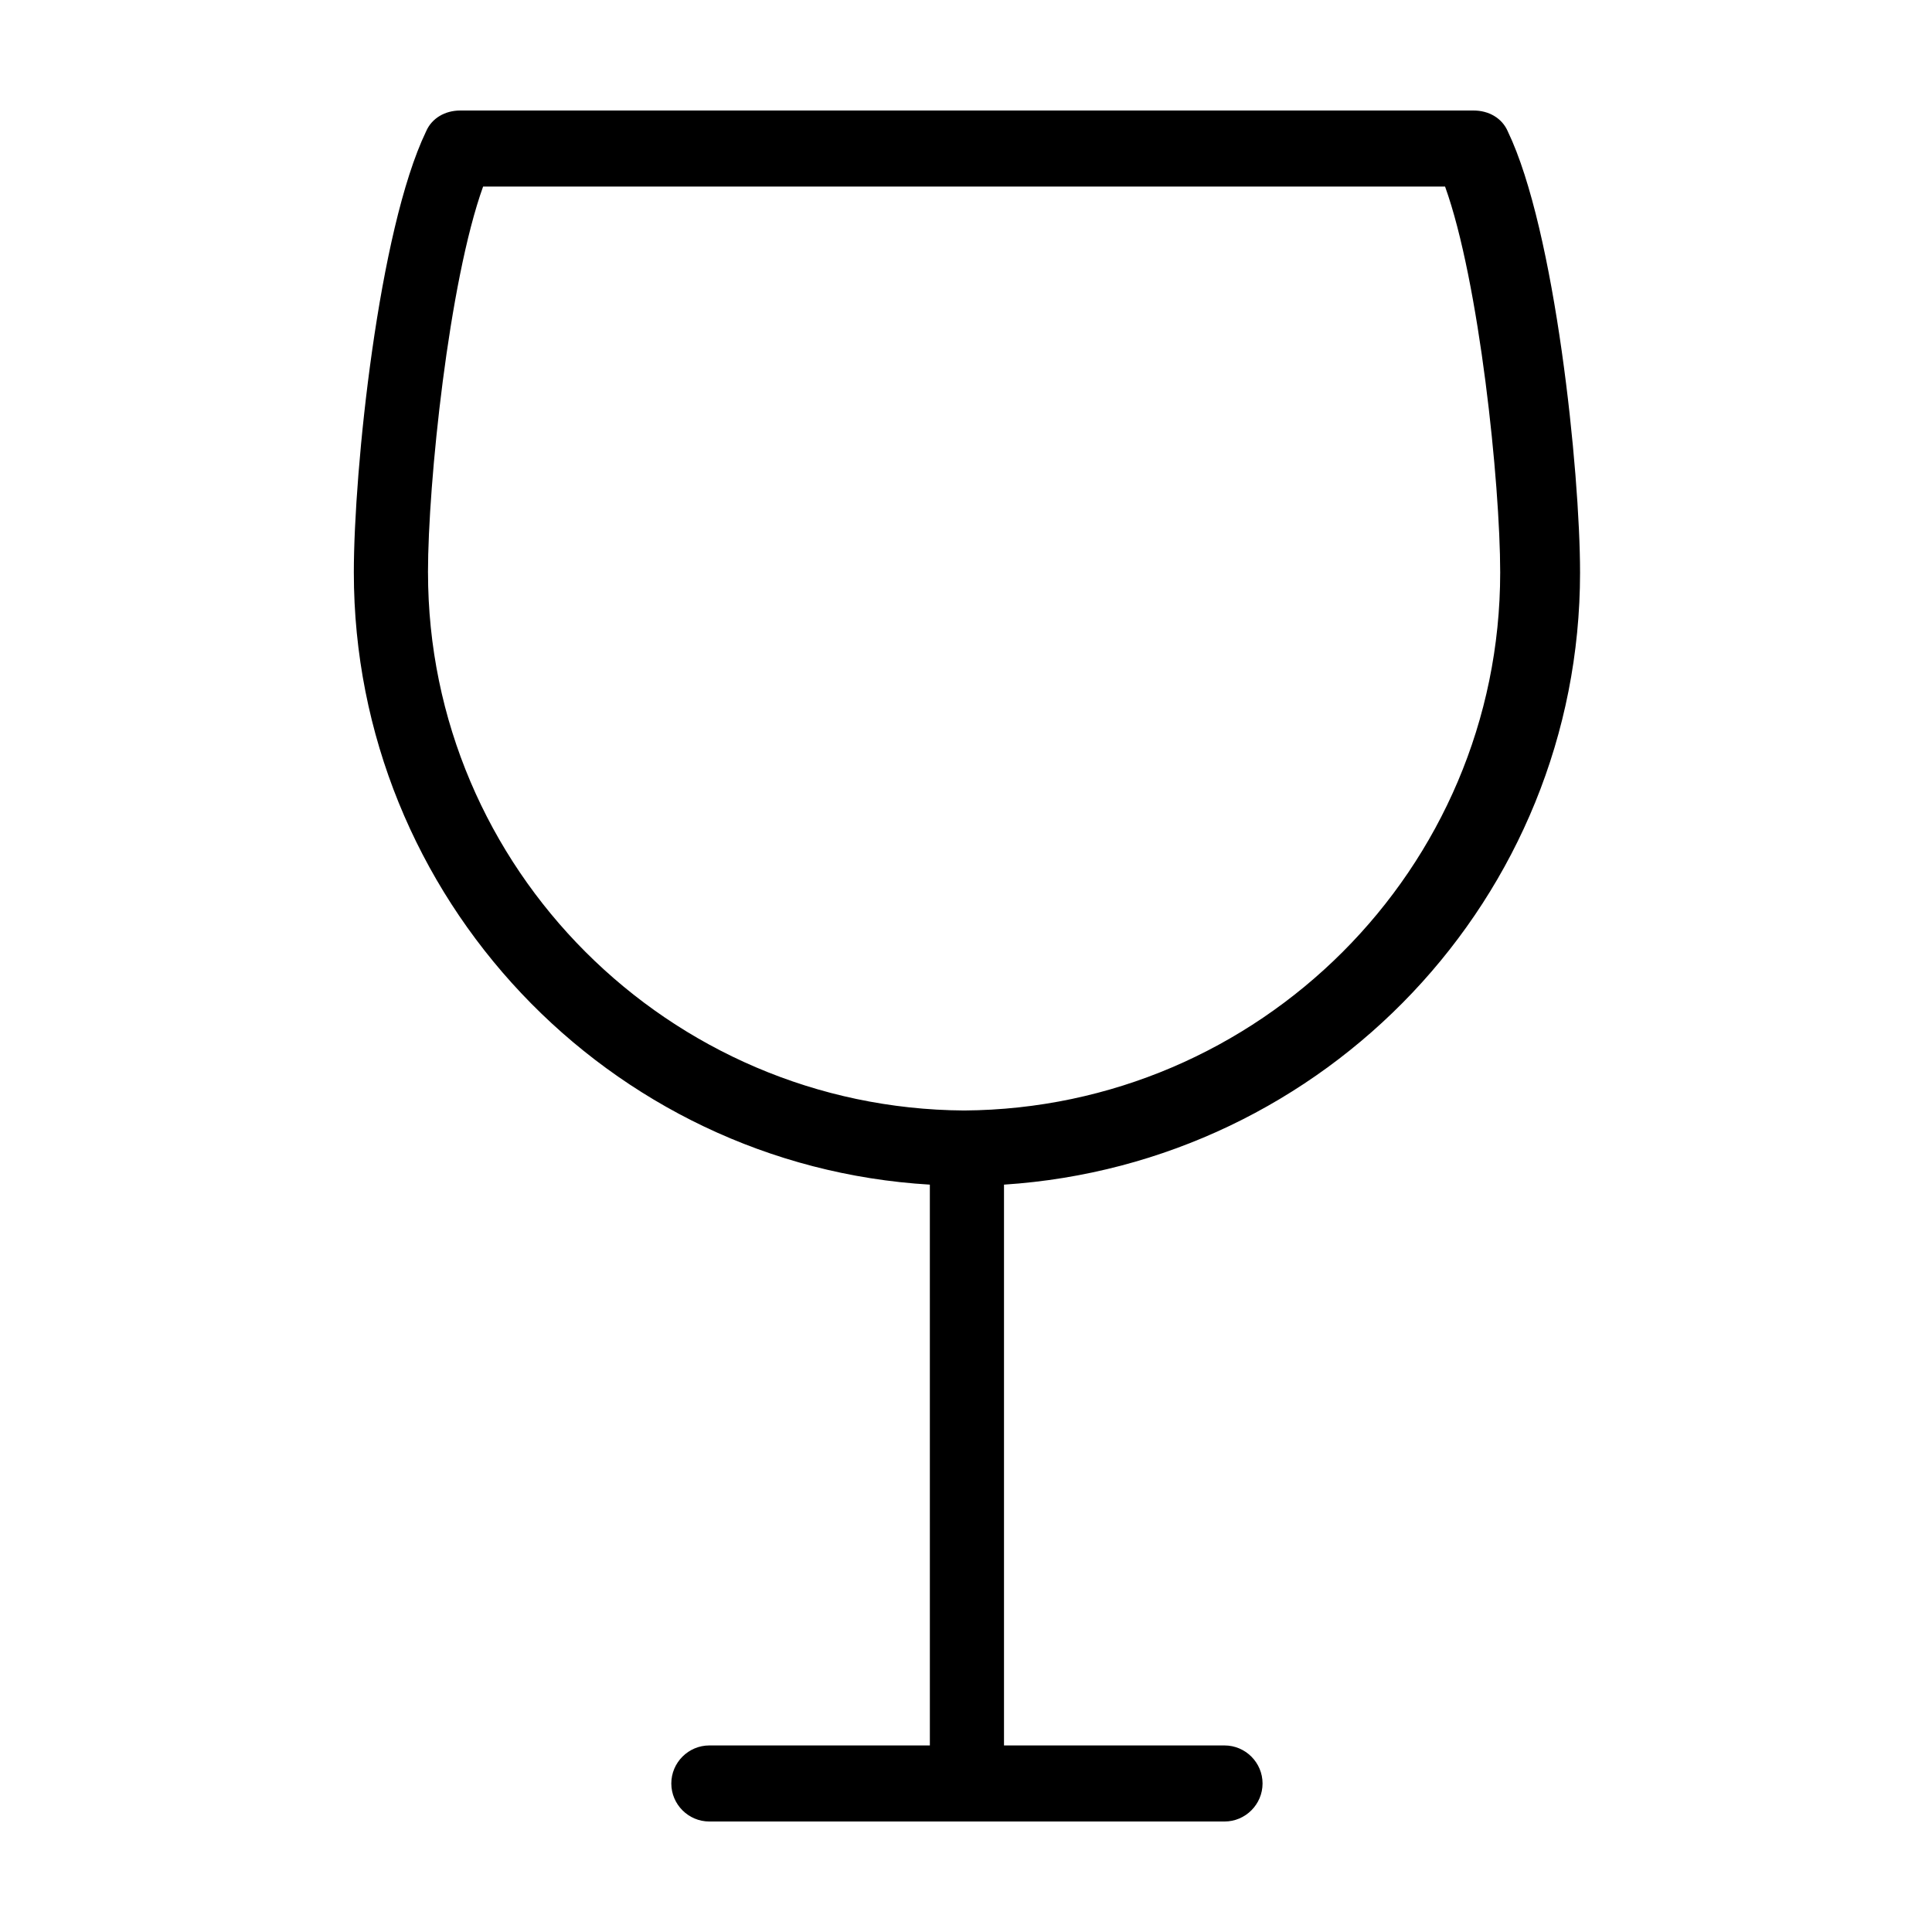 <?xml version="1.0" encoding="UTF-8"?>
<!-- The Best Svg Icon site in the world: iconSvg.co, Visit us! https://iconsvg.co -->
<svg fill="#000000" width="800px" height="800px" version="1.1" viewBox="144 144 512 512" xmlns="http://www.w3.org/2000/svg">
 <path d="m562.73 295.71c0-26.703-6.551-90.688-19.145-116.88-1.512-3.527-5.039-5.543-9.07-5.543h-268.53c-4.031 0-7.559 2.016-9.07 5.543-12.594 26.199-19.145 89.68-19.145 116.88 0 86.152 67.512 157.19 152.65 162.23l0.004 148.62h-58.441c-5.543 0-10.078 4.535-10.078 10.078s4.535 10.078 10.078 10.078h136.53c5.543 0 10.078-4.535 10.078-10.078s-4.535-10.078-10.078-10.078h-58.441v-148.62c85.145-5.543 152.66-76.074 152.66-162.23zm-305.31 0c0-23.68 5.543-77.082 14.609-102.27h254.93c9.07 25.191 14.609 78.594 14.609 102.27 0 78.594-63.984 142.07-142.07 142.58-78.09-0.504-142.07-63.984-142.07-142.58z"/>
</svg>